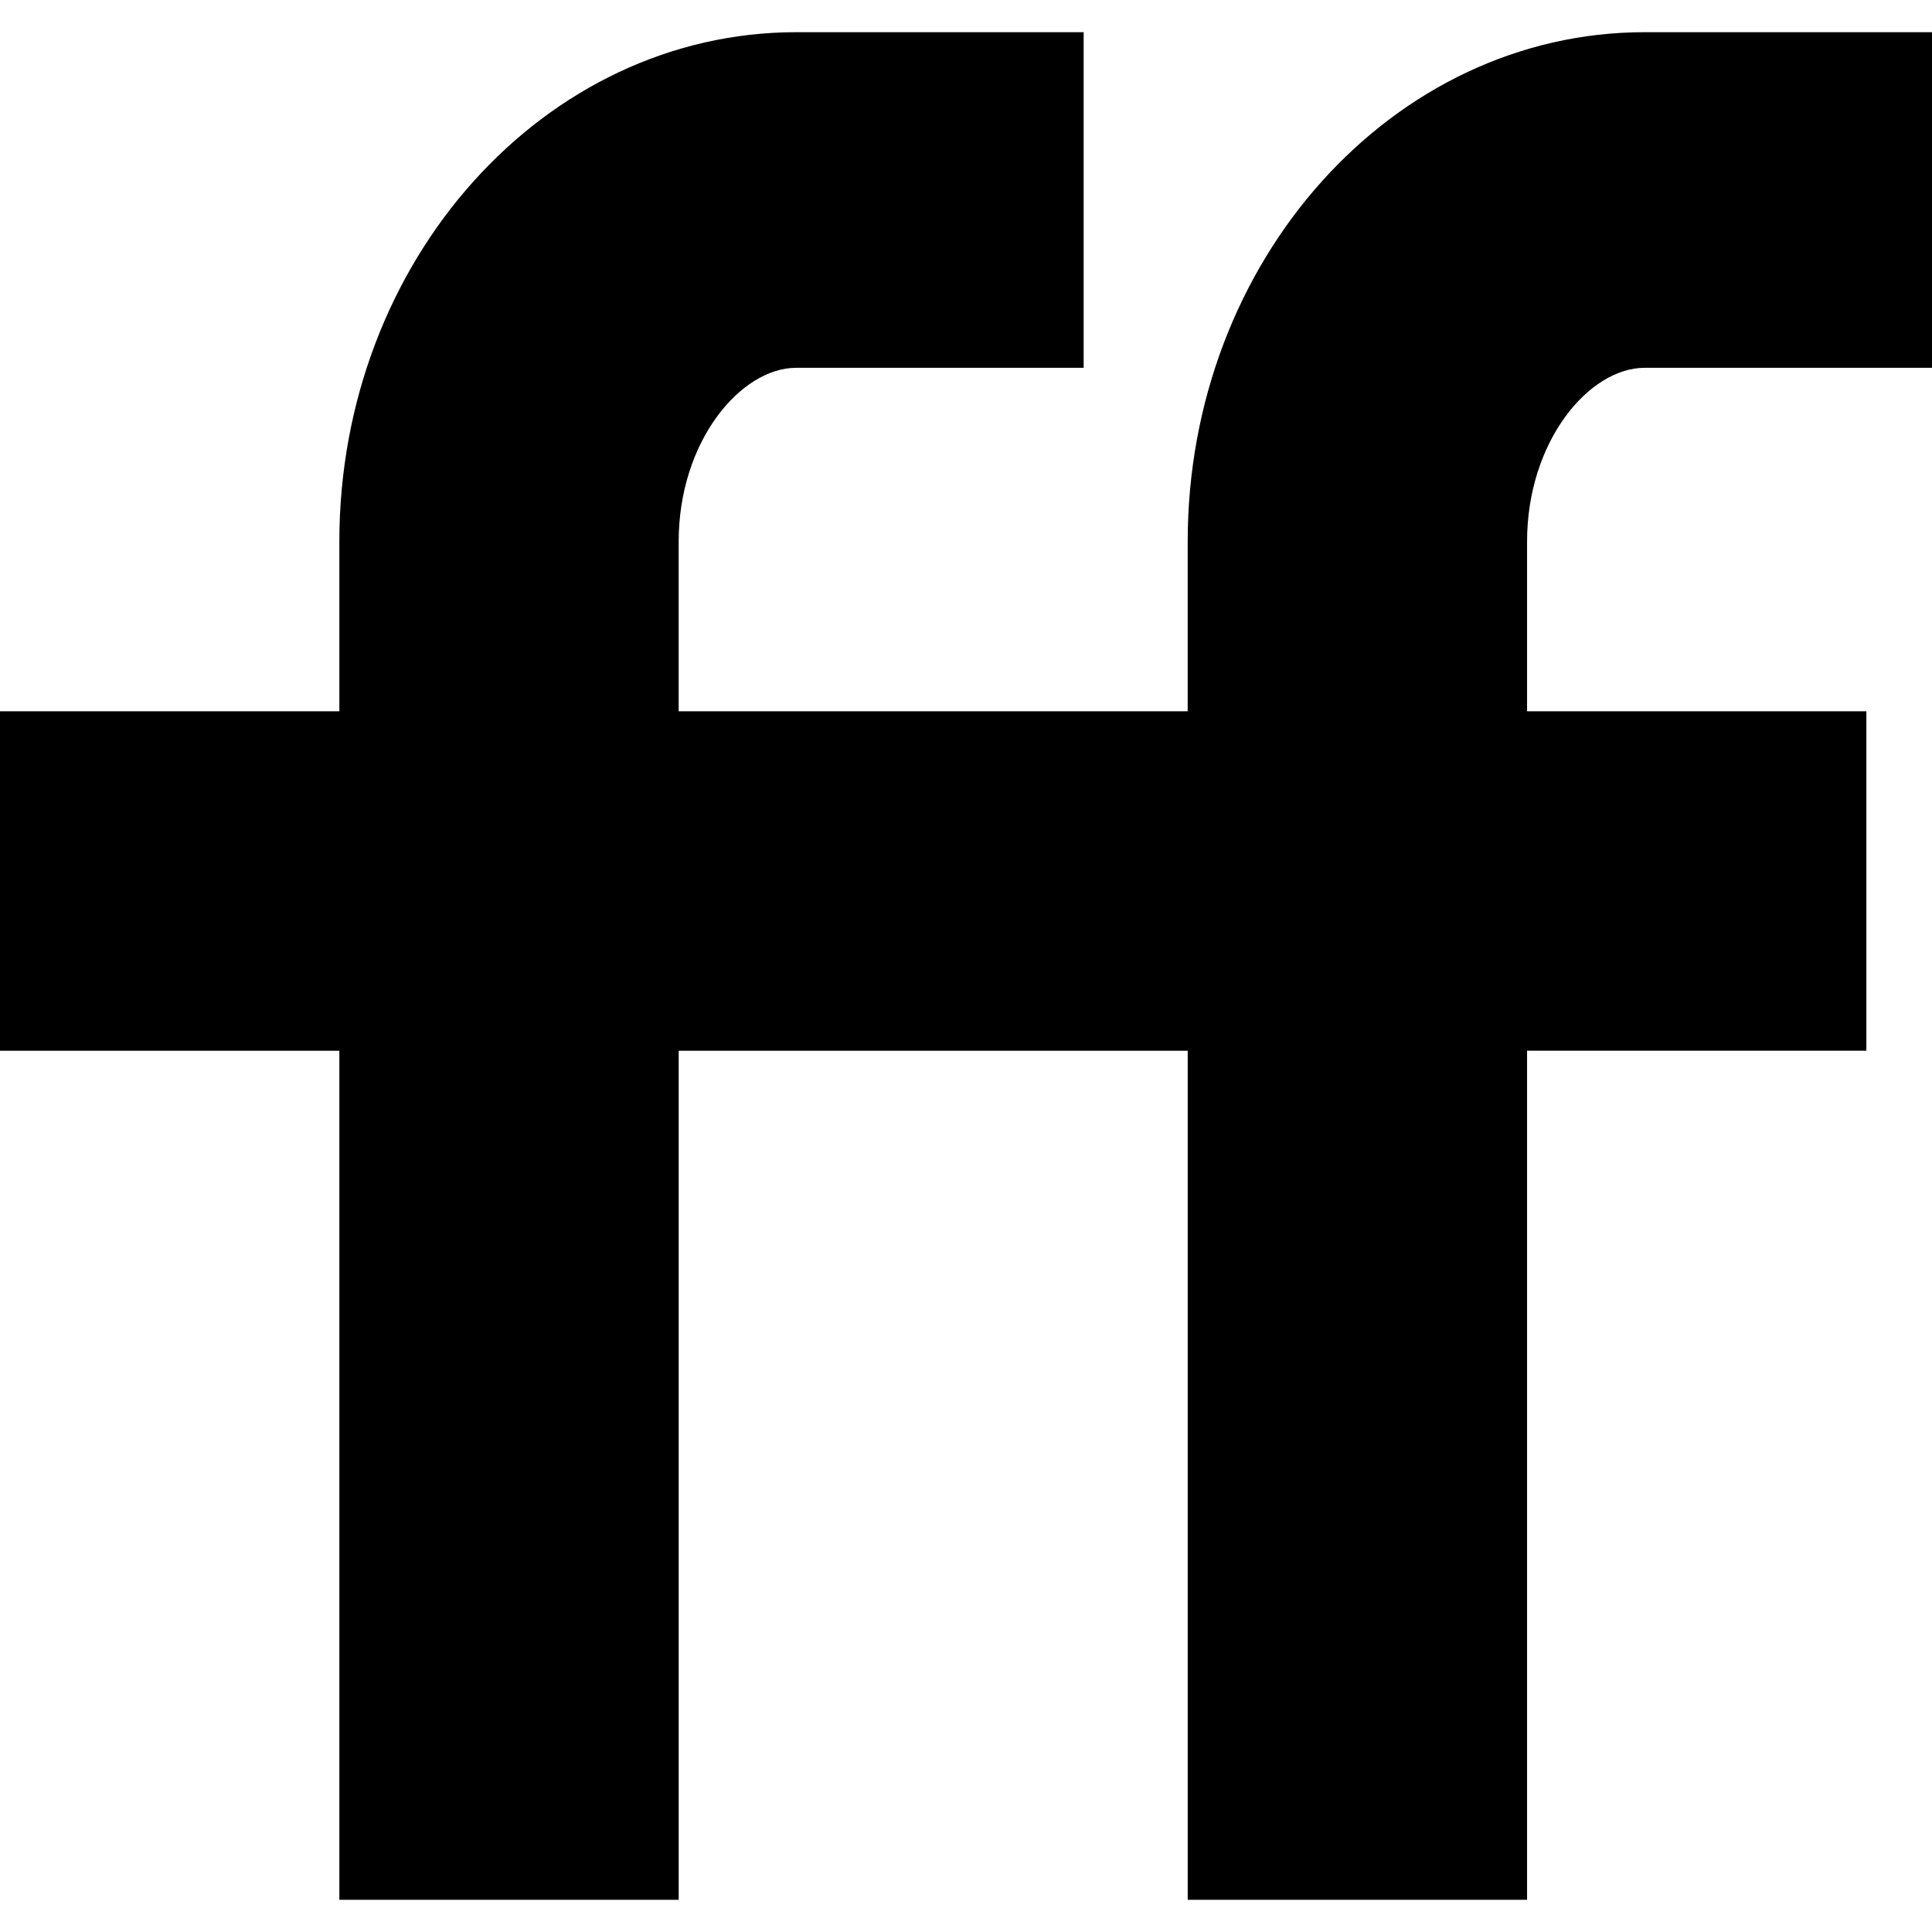 <?xml version="1.0" encoding="utf-8"?>
<!-- Generator: Adobe Illustrator 18.1.1, SVG Export Plug-In . SVG Version: 6.00 Build 0)  -->
<svg version="1.1" id="Calque_1" xmlns="http://www.w3.org/2000/svg" xmlns:xlink="http://www.w3.org/1999/xlink" x="0px" y="0px"
	 viewBox="0 0 100 100" enable-background="new 0 0 100 100" xml:space="preserve">
<path id="FriendFeed_1_" d="M100,19.037H85.128c-2.88,0-6.087,3.809-6.087,8.994v8.786h17.562v17.568H79.041v43.948H61.476V54.386
	h-8.782h-8.781h-8.784v43.948H17.565V54.386H0V36.817h17.565v-8.786c0-14.538,10.61-26.365,23.652-26.365H56.09v17.371H41.217
	c-2.881,0-6.089,3.809-6.089,8.994v8.786h8.784h8.781h8.782v-8.786c0-14.538,10.61-26.365,23.652-26.365H100V19.037z"/>
</svg>
